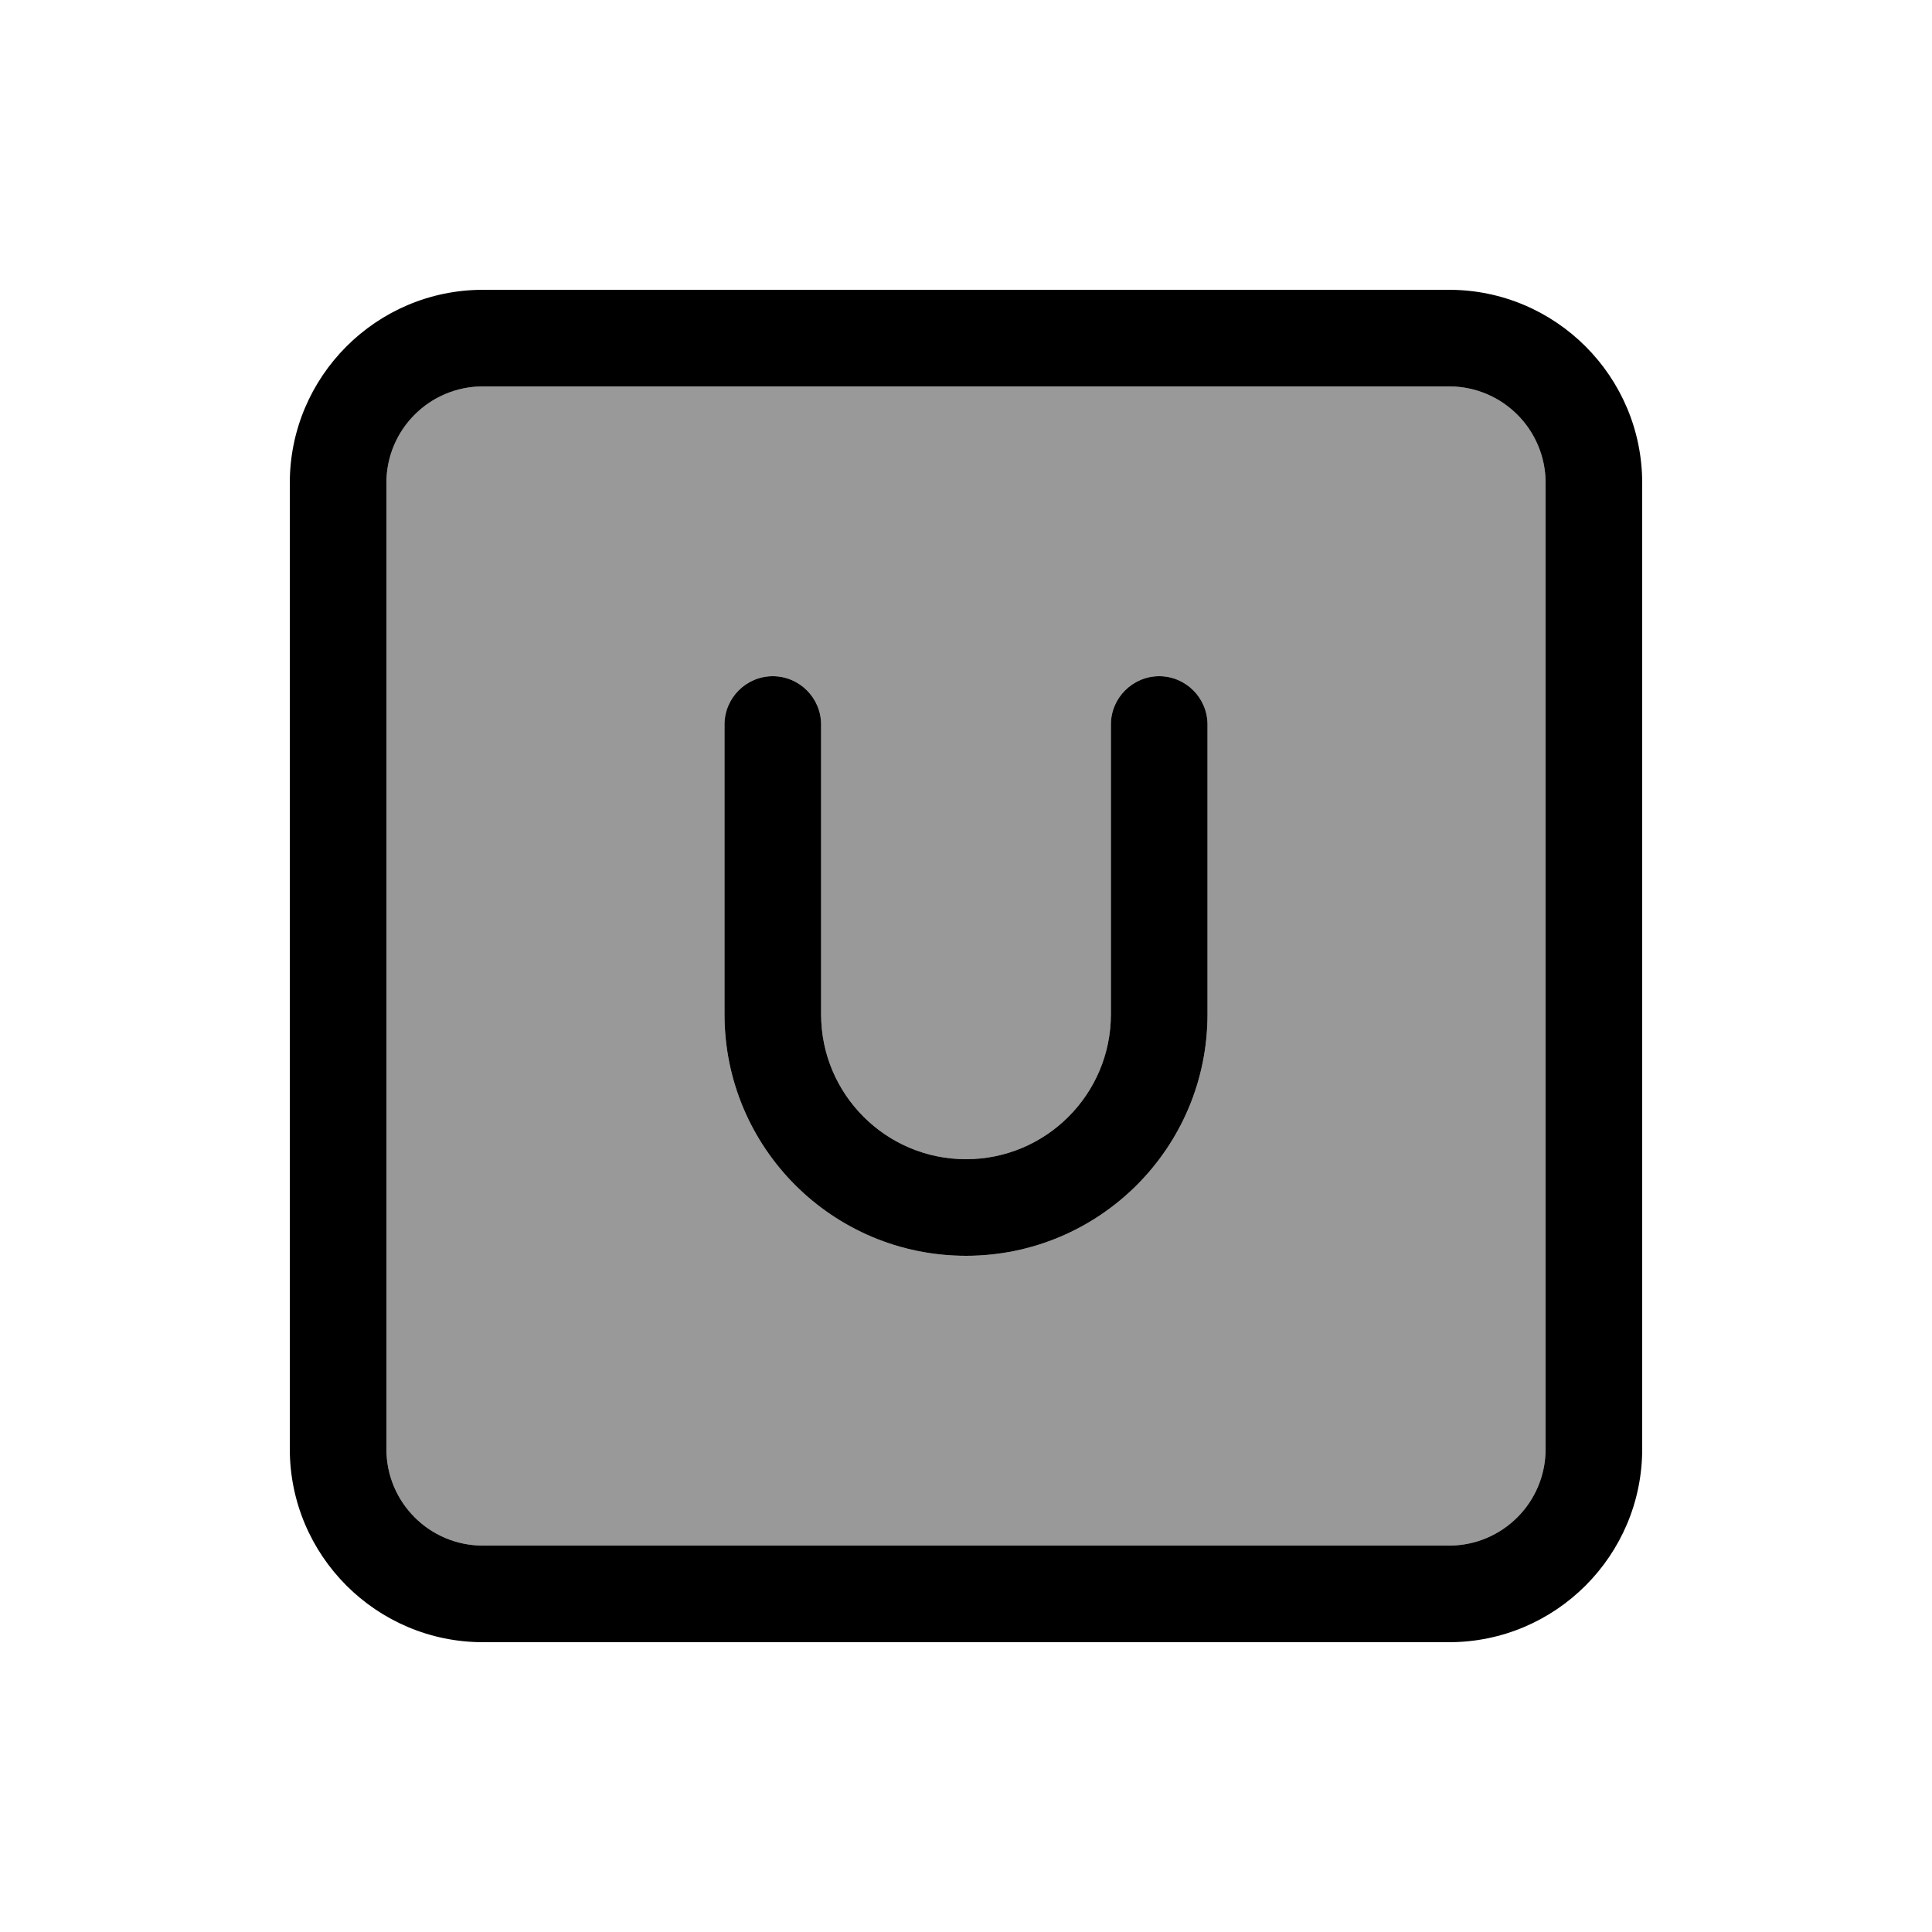 <svg xmlns="http://www.w3.org/2000/svg" viewBox="0 0 640 640"><!--! Font Awesome Pro 7.1.0 by @fontawesome - https://fontawesome.com License - https://fontawesome.com/license (Commercial License) Copyright 2025 Fonticons, Inc. --><path opacity=".4" fill="currentColor" d="M128 160L128 480C128 497.7 142.3 512 160 512L480 512C497.7 512 512 497.7 512 480L512 160C512 142.3 497.7 128 480 128L160 128C142.3 128 128 142.3 128 160zM240 240C240 231.2 247.2 224 256 224C264.8 224 272 231.2 272 240L272 336C272 362.5 293.5 384 320 384C346.5 384 368 362.5 368 336L368 240C368 231.2 375.2 224 384 224C392.8 224 400 231.2 400 240L400 336C400 380.2 364.2 416 320 416C275.8 416 240 380.2 240 336L240 240z"/><path fill="currentColor" d="M160 128C142.3 128 128 142.3 128 160L128 480C128 497.7 142.3 512 160 512L480 512C497.7 512 512 497.7 512 480L512 160C512 142.3 497.7 128 480 128L160 128zM96 160C96 124.7 124.7 96 160 96L480 96C515.3 96 544 124.7 544 160L544 480C544 515.3 515.3 544 480 544L160 544C124.7 544 96 515.3 96 480L96 160zM272 240L272 336C272 362.5 293.5 384 320 384C346.5 384 368 362.5 368 336L368 240C368 231.2 375.2 224 384 224C392.8 224 400 231.2 400 240L400 336C400 380.2 364.2 416 320 416C275.8 416 240 380.2 240 336L240 240C240 231.2 247.2 224 256 224C264.8 224 272 231.2 272 240z"/></svg>